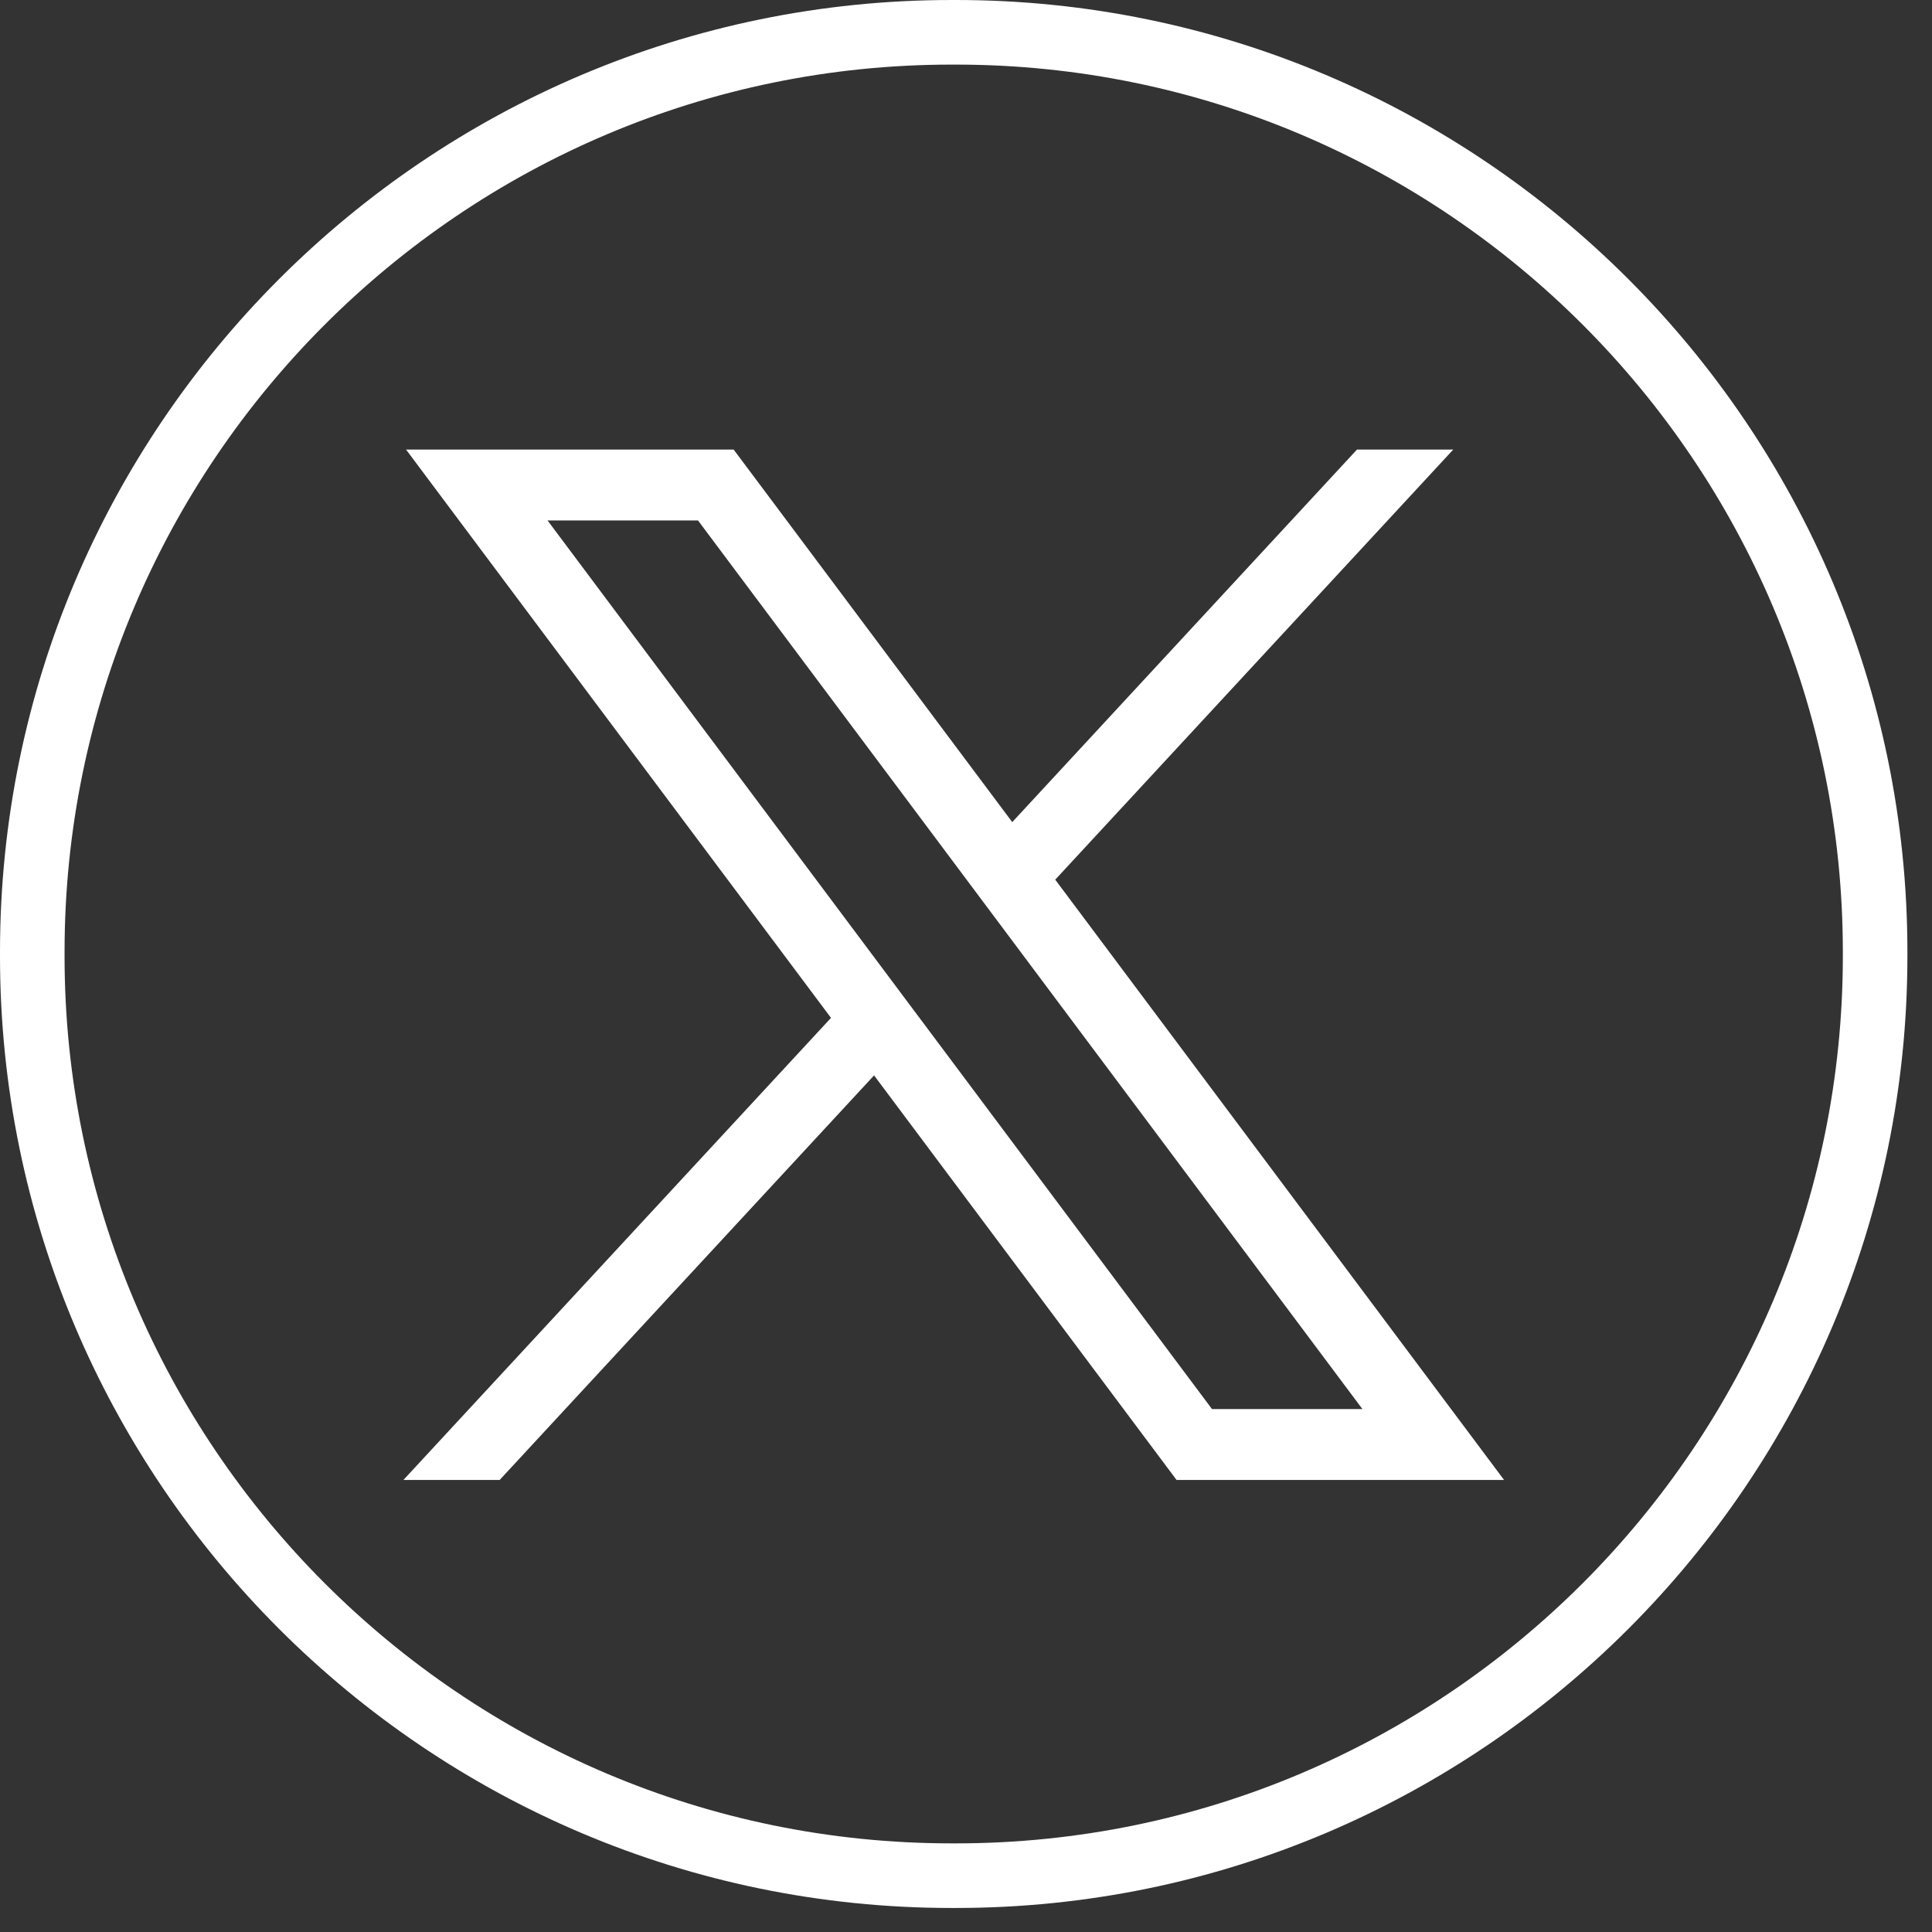<svg width="48" height="48" viewBox="0 0 48 48" fill="none" xmlns="http://www.w3.org/2000/svg">
<rect x="0" y="0" width="48" height="48" fill="#333333" stroke="none"/>
<path d="M23.747 47.403H23.642C10.606 47.403 0 36.794 0 23.753V23.649C0 10.609 10.606 0 23.642 0H23.747C36.783 0 47.389 10.609 47.389 23.649V23.753C47.389 36.794 36.783 47.403 23.747 47.403ZM23.642 1.605C11.49 1.605 1.604 11.493 1.604 23.649V23.753C1.604 35.909 11.49 45.798 23.642 45.798H23.747C35.899 45.798 45.785 35.909 45.785 23.753V23.649C45.785 11.493 35.899 1.605 23.747 1.605H23.642Z" fill="white"/>
<path d="M10.088 11.169L20.646 25.289L10.023 36.769H12.414L21.716 26.718L29.231 36.769H37.368L26.217 21.855L36.106 11.169H33.714L25.149 20.425L18.227 11.169H10.09H10.088ZM13.604 12.931H17.342L33.849 35.008H30.112L13.604 12.931Z" fill="white"/>
</svg>
